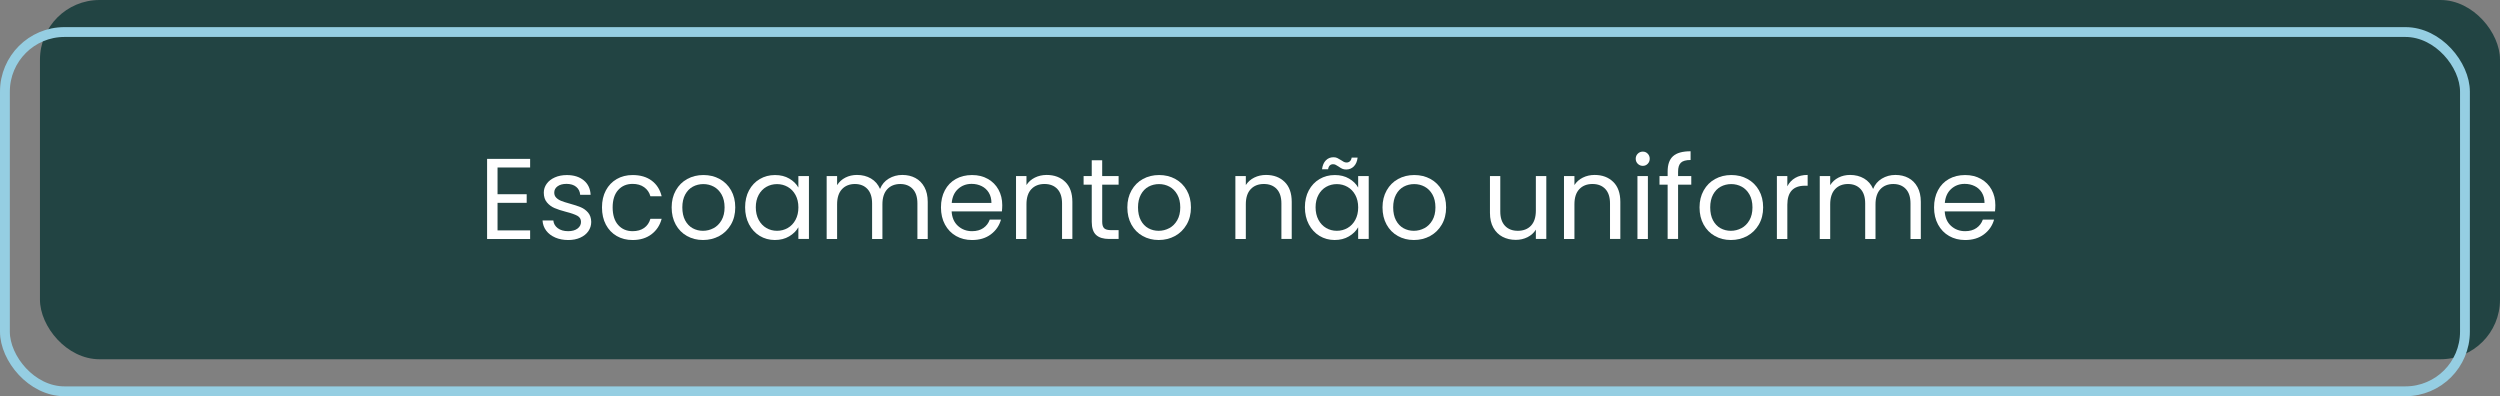 <?xml version="1.0" encoding="UTF-8"?>
<svg id="Camada_2" data-name="Camada 2" xmlns="http://www.w3.org/2000/svg" viewBox="0 0 1271.11 201.45">
  <rect x="0" y="0" width="1271.11" height="201.45" fill="#808080" stroke="none"/>
  <defs>
    <style>
      .cls-1 {
        fill: #fff;
      }

      .cls-2 {
        fill: #224443;
      }

      .cls-3 {
        fill: none;
        stroke: #95cee2;
        stroke-miterlimit: 10;
        stroke-width: 5px;
      }
    </style>
  </defs>
  <g id="Desenho_cópia" data-name="Desenho cópia">
    <g id="Camada_2-2" data-name="Camada 2">
      <g id="Desenho">
        <rect class="cls-2" x="20.32" width="1250.79" height="182.66" rx="30.29" ry="30.29"/>
        <rect class="cls-3" x="2.5" y="16.29" width="1250.79" height="182.66" rx="30.29" ry="30.29"/>
      </g>
    </g>
    <g>
      <path class="cls-1" d="M252.97,85.15v13.6h14.82v4.38h-14.82v14.01h16.57v4.38h-21.88v-40.74h21.88v4.38h-16.57Z"/>
      <path class="cls-1" d="M282.33,120.78c-1.95-.84-3.48-2-4.61-3.5-1.13-1.5-1.75-3.22-1.87-5.17h5.49c.16,1.6,.91,2.9,2.25,3.91,1.34,1.01,3.1,1.52,5.28,1.52,2.02,0,3.62-.45,4.79-1.34,1.17-.89,1.75-2.02,1.75-3.38s-.62-2.44-1.87-3.12c-1.25-.68-3.17-1.35-5.78-2.01-2.37-.62-4.31-1.25-5.81-1.9-1.5-.64-2.78-1.59-3.85-2.86-1.07-1.26-1.61-2.93-1.61-4.99,0-1.63,.49-3.13,1.46-4.49s2.35-2.44,4.14-3.24c1.79-.8,3.83-1.2,6.13-1.2,3.54,0,6.4,.9,8.58,2.68,2.18,1.79,3.35,4.24,3.5,7.35h-5.31c-.12-1.67-.79-3.01-2.01-4.03-1.23-1.01-2.87-1.52-4.93-1.52-1.91,0-3.42,.41-4.55,1.23-1.13,.82-1.69,1.89-1.69,3.21,0,1.05,.34,1.92,1.02,2.6s1.54,1.23,2.57,1.63c1.03,.41,2.46,.87,4.29,1.37,2.29,.62,4.16,1.24,5.6,1.84,1.44,.6,2.67,1.51,3.71,2.71,1.03,1.21,1.57,2.78,1.61,4.73,0,1.75-.49,3.33-1.46,4.73-.97,1.4-2.34,2.5-4.12,3.3-1.77,.8-3.8,1.2-6.1,1.2-2.45,0-4.65-.42-6.59-1.25Z"/>
      <path class="cls-1" d="M308.06,96.79c1.32-2.47,3.16-4.39,5.51-5.75,2.35-1.36,5.05-2.04,8.08-2.04,3.93,0,7.17,.95,9.72,2.86,2.55,1.91,4.23,4.55,5.05,7.94h-5.72c-.54-1.95-1.6-3.48-3.18-4.61-1.58-1.13-3.53-1.69-5.87-1.69-3.04,0-5.49,1.04-7.35,3.12s-2.8,5.03-2.8,8.84,.93,6.83,2.8,8.93c1.87,2.1,4.32,3.15,7.35,3.15,2.33,0,4.28-.54,5.84-1.63,1.56-1.09,2.63-2.65,3.21-4.67h5.72c-.86,3.27-2.57,5.88-5.14,7.85-2.57,1.96-5.78,2.95-9.63,2.95-3.04,0-5.73-.68-8.08-2.04-2.35-1.36-4.19-3.29-5.51-5.78-1.32-2.49-1.98-5.41-1.98-8.75s.66-6.2,1.98-8.67Z"/>
      <path class="cls-1" d="M349.29,119.99c-2.43-1.36-4.34-3.3-5.72-5.81-1.38-2.51-2.07-5.42-2.07-8.73s.71-6.16,2.13-8.67c1.42-2.51,3.36-4.44,5.81-5.78,2.45-1.34,5.19-2.01,8.23-2.01s5.78,.67,8.23,2.01c2.45,1.34,4.39,3.26,5.81,5.75,1.42,2.49,2.13,5.39,2.13,8.7s-.73,6.22-2.19,8.73c-1.46,2.51-3.43,4.45-5.92,5.81-2.49,1.36-5.25,2.04-8.29,2.04s-5.71-.68-8.14-2.04Zm13.51-3.97c1.67-.89,3.02-2.24,4.06-4.03,1.03-1.79,1.55-3.97,1.55-6.54s-.51-4.75-1.52-6.54c-1.01-1.79-2.33-3.12-3.97-4-1.63-.88-3.41-1.31-5.31-1.31s-3.73,.44-5.34,1.31c-1.62,.88-2.91,2.21-3.88,4-.97,1.79-1.46,3.97-1.46,6.54s.48,4.81,1.43,6.59c.95,1.79,2.23,3.12,3.82,4,1.59,.88,3.35,1.31,5.25,1.31s3.7-.45,5.37-1.34Z"/>
      <path class="cls-1" d="M380.84,96.79c1.32-2.47,3.14-4.39,5.46-5.75,2.31-1.36,4.89-2.04,7.73-2.04s5.23,.6,7.29,1.81c2.06,1.21,3.6,2.72,4.61,4.55v-5.84h5.37v31.98h-5.37v-5.95c-1.05,1.87-2.62,3.41-4.7,4.64-2.08,1.23-4.5,1.84-7.27,1.84s-5.41-.7-7.7-2.1-4.1-3.36-5.43-5.89c-1.32-2.53-1.98-5.41-1.98-8.64s.66-6.14,1.98-8.61Zm23.64,2.36c-.97-1.79-2.29-3.16-3.94-4.11-1.65-.95-3.47-1.43-5.46-1.43s-3.79,.47-5.43,1.4c-1.63,.93-2.94,2.3-3.91,4.08-.97,1.79-1.46,3.89-1.46,6.3s.49,4.58,1.46,6.39c.97,1.81,2.28,3.19,3.91,4.14,1.63,.95,3.44,1.43,5.43,1.43s3.8-.48,5.46-1.43c1.65-.95,2.97-2.33,3.94-4.14,.97-1.81,1.46-3.92,1.46-6.33s-.49-4.51-1.46-6.3Z"/>
      <path class="cls-1" d="M465.4,90.49c1.95,1.03,3.48,2.58,4.61,4.64,1.13,2.06,1.69,4.57,1.69,7.53v18.85h-5.25v-18.09c0-3.19-.79-5.63-2.36-7.32-1.58-1.69-3.71-2.54-6.39-2.54s-4.96,.89-6.59,2.66c-1.63,1.77-2.45,4.33-2.45,7.67v17.62h-5.25v-18.09c0-3.19-.79-5.63-2.36-7.32-1.58-1.69-3.71-2.54-6.39-2.54s-4.96,.89-6.59,2.66c-1.63,1.77-2.45,4.33-2.45,7.67v17.62h-5.31v-31.98h5.31v4.61c1.05-1.67,2.46-2.96,4.23-3.85,1.77-.89,3.72-1.34,5.87-1.34,2.68,0,5.06,.6,7.12,1.81s3.6,2.98,4.61,5.31c.89-2.26,2.37-4.01,4.43-5.25,2.06-1.24,4.36-1.87,6.89-1.87s4.71,.52,6.65,1.55Z"/>
      <path class="cls-1" d="M509.41,107.5h-25.56c.19,3.15,1.27,5.61,3.24,7.38s4.35,2.66,7.15,2.66c2.29,0,4.21-.53,5.75-1.6,1.54-1.07,2.62-2.5,3.24-4.29h5.72c-.86,3.07-2.57,5.57-5.14,7.5-2.57,1.93-5.76,2.89-9.57,2.89-3.04,0-5.75-.68-8.14-2.04-2.39-1.36-4.27-3.3-5.63-5.81-1.36-2.51-2.04-5.42-2.04-8.73s.66-6.21,1.98-8.7c1.32-2.49,3.18-4.41,5.57-5.75,2.39-1.34,5.14-2.01,8.26-2.01s5.72,.66,8.05,1.98c2.33,1.32,4.13,3.14,5.4,5.46,1.26,2.32,1.9,4.93,1.9,7.85,0,1.01-.06,2.08-.17,3.21Zm-6.65-9.54c-.9-1.46-2.11-2.57-3.65-3.33s-3.24-1.14-5.11-1.14c-2.68,0-4.97,.86-6.86,2.57-1.89,1.71-2.97,4.08-3.24,7.12h20.19c0-2.02-.45-3.76-1.34-5.22Z"/>
      <path class="cls-1" d="M541.62,92.47c2.41,2.35,3.62,5.75,3.62,10.18v18.85h-5.25v-18.09c0-3.19-.8-5.63-2.39-7.32-1.6-1.69-3.77-2.54-6.54-2.54s-5.03,.88-6.68,2.63c-1.65,1.75-2.48,4.3-2.48,7.65v17.68h-5.31v-31.98h5.31v4.55c1.05-1.63,2.48-2.9,4.29-3.79,1.81-.89,3.8-1.34,5.98-1.34,3.89,0,7.04,1.18,9.45,3.53Z"/>
      <path class="cls-1" d="M560.41,93.9v18.85c0,1.56,.33,2.66,.99,3.3,.66,.64,1.81,.96,3.44,.96h3.91v4.49h-4.79c-2.96,0-5.18-.68-6.65-2.04-1.48-1.36-2.22-3.6-2.22-6.71v-18.85h-4.14v-4.38h4.14v-8.05h5.31v8.05h8.35v4.38h-8.35Z"/>
      <path class="cls-1" d="M580.98,119.99c-2.43-1.36-4.34-3.3-5.72-5.81-1.38-2.51-2.07-5.42-2.07-8.73s.71-6.16,2.13-8.67c1.42-2.51,3.36-4.44,5.81-5.78,2.45-1.34,5.19-2.01,8.23-2.01s5.78,.67,8.23,2.01c2.45,1.34,4.39,3.26,5.81,5.75,1.42,2.49,2.13,5.39,2.13,8.7s-.73,6.22-2.19,8.73c-1.46,2.51-3.43,4.45-5.92,5.81-2.49,1.36-5.25,2.04-8.29,2.04s-5.71-.68-8.14-2.04Zm13.51-3.97c1.67-.89,3.02-2.24,4.06-4.03,1.03-1.79,1.55-3.97,1.55-6.54s-.51-4.75-1.52-6.54c-1.01-1.79-2.33-3.12-3.97-4-1.63-.88-3.41-1.31-5.31-1.31s-3.73,.44-5.34,1.31c-1.62,.88-2.91,2.21-3.88,4-.97,1.79-1.46,3.97-1.46,6.54s.48,4.81,1.43,6.59c.95,1.79,2.23,3.12,3.82,4,1.59,.88,3.35,1.31,5.25,1.31s3.7-.45,5.37-1.34Z"/>
      <path class="cls-1" d="M653.15,92.47c2.41,2.35,3.62,5.75,3.62,10.18v18.85h-5.25v-18.09c0-3.19-.8-5.63-2.39-7.32-1.6-1.69-3.77-2.54-6.54-2.54s-5.03,.88-6.68,2.63c-1.65,1.75-2.48,4.3-2.48,7.65v17.68h-5.31v-31.98h5.31v4.55c1.05-1.63,2.48-2.9,4.29-3.79,1.81-.89,3.8-1.34,5.98-1.34,3.89,0,7.04,1.18,9.45,3.53Z"/>
      <path class="cls-1" d="M665.46,96.79c1.32-2.47,3.14-4.39,5.46-5.75,2.31-1.36,4.89-2.04,7.73-2.04s5.23,.6,7.29,1.81c2.06,1.21,3.6,2.72,4.61,4.55v-5.84h5.37v31.98h-5.37v-5.95c-1.05,1.87-2.62,3.41-4.7,4.64-2.08,1.23-4.5,1.84-7.27,1.84s-5.41-.7-7.7-2.1-4.1-3.36-5.43-5.89c-1.32-2.53-1.98-5.41-1.98-8.64s.66-6.14,1.98-8.61Zm23.64,2.36c-.97-1.79-2.29-3.16-3.94-4.11-1.65-.95-3.47-1.43-5.46-1.43s-3.79,.47-5.43,1.4c-1.63,.93-2.94,2.3-3.91,4.08-.97,1.79-1.46,3.89-1.46,6.3s.49,4.58,1.46,6.39c.97,1.81,2.28,3.19,3.91,4.14,1.63,.95,3.44,1.43,5.43,1.43s3.8-.48,5.46-1.43c1.65-.95,2.97-2.33,3.94-4.14,.97-1.81,1.46-3.92,1.46-6.33s-.49-4.51-1.46-6.3Zm-14.97-17.62c1.03-1.05,2.32-1.58,3.88-1.58,.74,0,1.37,.13,1.9,.38,.52,.25,1.16,.61,1.9,1.08,.54,.39,1.03,.69,1.46,.9,.43,.21,.89,.32,1.4,.32,.66,0,1.23-.21,1.69-.64,.47-.43,.76-1.05,.88-1.87h3.03c-.23,1.95-.88,3.44-1.93,4.49-1.05,1.05-2.35,1.58-3.91,1.58-.74,0-1.39-.13-1.96-.38-.56-.25-1.2-.63-1.9-1.14-.62-.39-1.12-.68-1.49-.88-.37-.19-.81-.29-1.31-.29-.66,0-1.22,.21-1.66,.64s-.73,1.07-.85,1.93h-3.09c.27-1.98,.92-3.5,1.96-4.55Z"/>
      <path class="cls-1" d="M710.72,119.99c-2.43-1.36-4.34-3.3-5.72-5.81-1.38-2.51-2.07-5.42-2.07-8.73s.71-6.16,2.13-8.67c1.42-2.51,3.36-4.44,5.81-5.78,2.45-1.34,5.19-2.01,8.23-2.01s5.78,.67,8.23,2.01c2.45,1.34,4.39,3.26,5.81,5.75,1.42,2.49,2.13,5.39,2.13,8.7s-.73,6.22-2.19,8.73c-1.46,2.51-3.43,4.45-5.92,5.81-2.49,1.36-5.25,2.04-8.29,2.04s-5.71-.68-8.14-2.04Zm13.51-3.97c1.67-.89,3.02-2.24,4.06-4.03,1.03-1.79,1.55-3.97,1.55-6.54s-.51-4.75-1.52-6.54c-1.01-1.79-2.33-3.12-3.97-4-1.63-.88-3.41-1.31-5.31-1.31s-3.73,.44-5.34,1.31c-1.62,.88-2.91,2.21-3.88,4-.97,1.79-1.46,3.97-1.46,6.54s.48,4.81,1.43,6.59c.95,1.79,2.23,3.12,3.82,4,1.59,.88,3.35,1.31,5.25,1.31s3.7-.45,5.37-1.34Z"/>
      <path class="cls-1" d="M786.21,89.52v31.98h-5.31v-4.73c-1.01,1.63-2.42,2.91-4.23,3.82-1.81,.91-3.8,1.37-5.98,1.37-2.49,0-4.73-.52-6.71-1.55-1.98-1.03-3.55-2.58-4.7-4.64-1.15-2.06-1.72-4.57-1.72-7.53v-18.73h5.25v18.03c0,3.15,.8,5.57,2.39,7.27,1.59,1.69,3.77,2.54,6.54,2.54s5.08-.88,6.71-2.63c1.63-1.75,2.45-4.3,2.45-7.64v-17.57h5.31Z"/>
      <path class="cls-1" d="M820.23,92.47c2.41,2.35,3.62,5.75,3.62,10.18v18.85h-5.25v-18.09c0-3.19-.8-5.63-2.39-7.32-1.6-1.69-3.77-2.54-6.54-2.54s-5.03,.88-6.68,2.63c-1.65,1.75-2.48,4.3-2.48,7.65v17.68h-5.31v-31.98h5.31v4.55c1.05-1.63,2.48-2.9,4.29-3.79,1.81-.89,3.8-1.34,5.98-1.34,3.89,0,7.04,1.18,9.45,3.53Z"/>
      <path class="cls-1" d="M832.72,83.28c-.7-.7-1.05-1.56-1.05-2.57s.35-1.87,1.05-2.57,1.56-1.05,2.57-1.05,1.8,.35,2.48,1.05,1.02,1.56,1.02,2.57-.34,1.87-1.02,2.57-1.51,1.05-2.48,1.05-1.87-.35-2.57-1.05Zm5.14,6.25v31.98h-5.31v-31.98h5.31Z"/>
      <path class="cls-1" d="M859.92,93.9h-6.71v27.6h-5.31v-27.6h-4.14v-4.38h4.14v-2.28c0-3.58,.92-6.2,2.77-7.85,1.85-1.65,4.82-2.48,8.9-2.48v4.44c-2.33,0-3.98,.46-4.93,1.37-.95,.92-1.43,2.42-1.43,4.52v2.28h6.71v4.38Z"/>
      <path class="cls-1" d="M871.91,119.99c-2.43-1.36-4.34-3.3-5.72-5.81-1.38-2.51-2.07-5.42-2.07-8.73s.71-6.16,2.13-8.67c1.42-2.51,3.36-4.44,5.81-5.78,2.45-1.34,5.19-2.01,8.23-2.01s5.78,.67,8.23,2.01c2.45,1.34,4.39,3.26,5.81,5.75,1.42,2.49,2.13,5.39,2.13,8.7s-.73,6.22-2.19,8.73c-1.46,2.51-3.43,4.45-5.92,5.81-2.49,1.36-5.25,2.04-8.29,2.04s-5.71-.68-8.14-2.04Zm13.51-3.97c1.67-.89,3.02-2.24,4.06-4.03,1.03-1.79,1.55-3.97,1.55-6.54s-.51-4.75-1.52-6.54c-1.01-1.79-2.33-3.12-3.97-4-1.63-.88-3.41-1.31-5.31-1.31s-3.73,.44-5.34,1.31c-1.62,.88-2.91,2.21-3.88,4-.97,1.79-1.46,3.97-1.46,6.54s.48,4.81,1.43,6.59c.95,1.79,2.23,3.12,3.82,4,1.59,.88,3.35,1.31,5.25,1.31s3.7-.45,5.37-1.34Z"/>
      <path class="cls-1" d="M912.76,90.46c1.73-1.01,3.84-1.52,6.33-1.52v5.49h-1.4c-5.95,0-8.93,3.23-8.93,9.69v17.39h-5.31v-31.98h5.31v5.19c.93-1.83,2.27-3.25,4-4.26Z"/>
      <path class="cls-1" d="M970.33,90.49c1.95,1.03,3.48,2.58,4.61,4.64,1.13,2.06,1.69,4.57,1.69,7.53v18.85h-5.25v-18.09c0-3.19-.79-5.63-2.36-7.32-1.58-1.69-3.71-2.54-6.39-2.54s-4.96,.89-6.59,2.66c-1.63,1.77-2.45,4.33-2.45,7.67v17.62h-5.25v-18.09c0-3.19-.79-5.63-2.36-7.32-1.58-1.69-3.71-2.54-6.39-2.54s-4.96,.89-6.59,2.66c-1.63,1.77-2.45,4.33-2.45,7.67v17.62h-5.31v-31.98h5.31v4.61c1.05-1.67,2.46-2.96,4.23-3.85,1.77-.89,3.72-1.34,5.87-1.34,2.68,0,5.06,.6,7.12,1.81s3.6,2.98,4.61,5.31c.89-2.26,2.37-4.01,4.43-5.25,2.06-1.24,4.36-1.87,6.89-1.87s4.71,.52,6.65,1.55Z"/>
      <path class="cls-1" d="M1014.34,107.5h-25.56c.19,3.15,1.27,5.61,3.24,7.38s4.35,2.66,7.15,2.66c2.29,0,4.21-.53,5.75-1.6,1.54-1.07,2.62-2.5,3.24-4.29h5.72c-.86,3.07-2.57,5.57-5.14,7.5-2.57,1.93-5.76,2.89-9.57,2.89-3.04,0-5.75-.68-8.14-2.04-2.39-1.36-4.27-3.3-5.63-5.81-1.36-2.51-2.04-5.42-2.04-8.73s.66-6.21,1.98-8.7c1.32-2.49,3.18-4.41,5.57-5.75,2.39-1.34,5.14-2.01,8.26-2.01s5.72,.66,8.05,1.98c2.33,1.32,4.13,3.14,5.4,5.46,1.26,2.32,1.9,4.93,1.9,7.85,0,1.01-.06,2.08-.17,3.21Zm-6.65-9.54c-.9-1.46-2.11-2.57-3.65-3.33s-3.24-1.14-5.11-1.14c-2.68,0-4.97,.86-6.86,2.57-1.89,1.71-2.97,4.08-3.24,7.12h20.19c0-2.02-.45-3.76-1.34-5.22Z"/>
    </g>
  </g>
</svg>